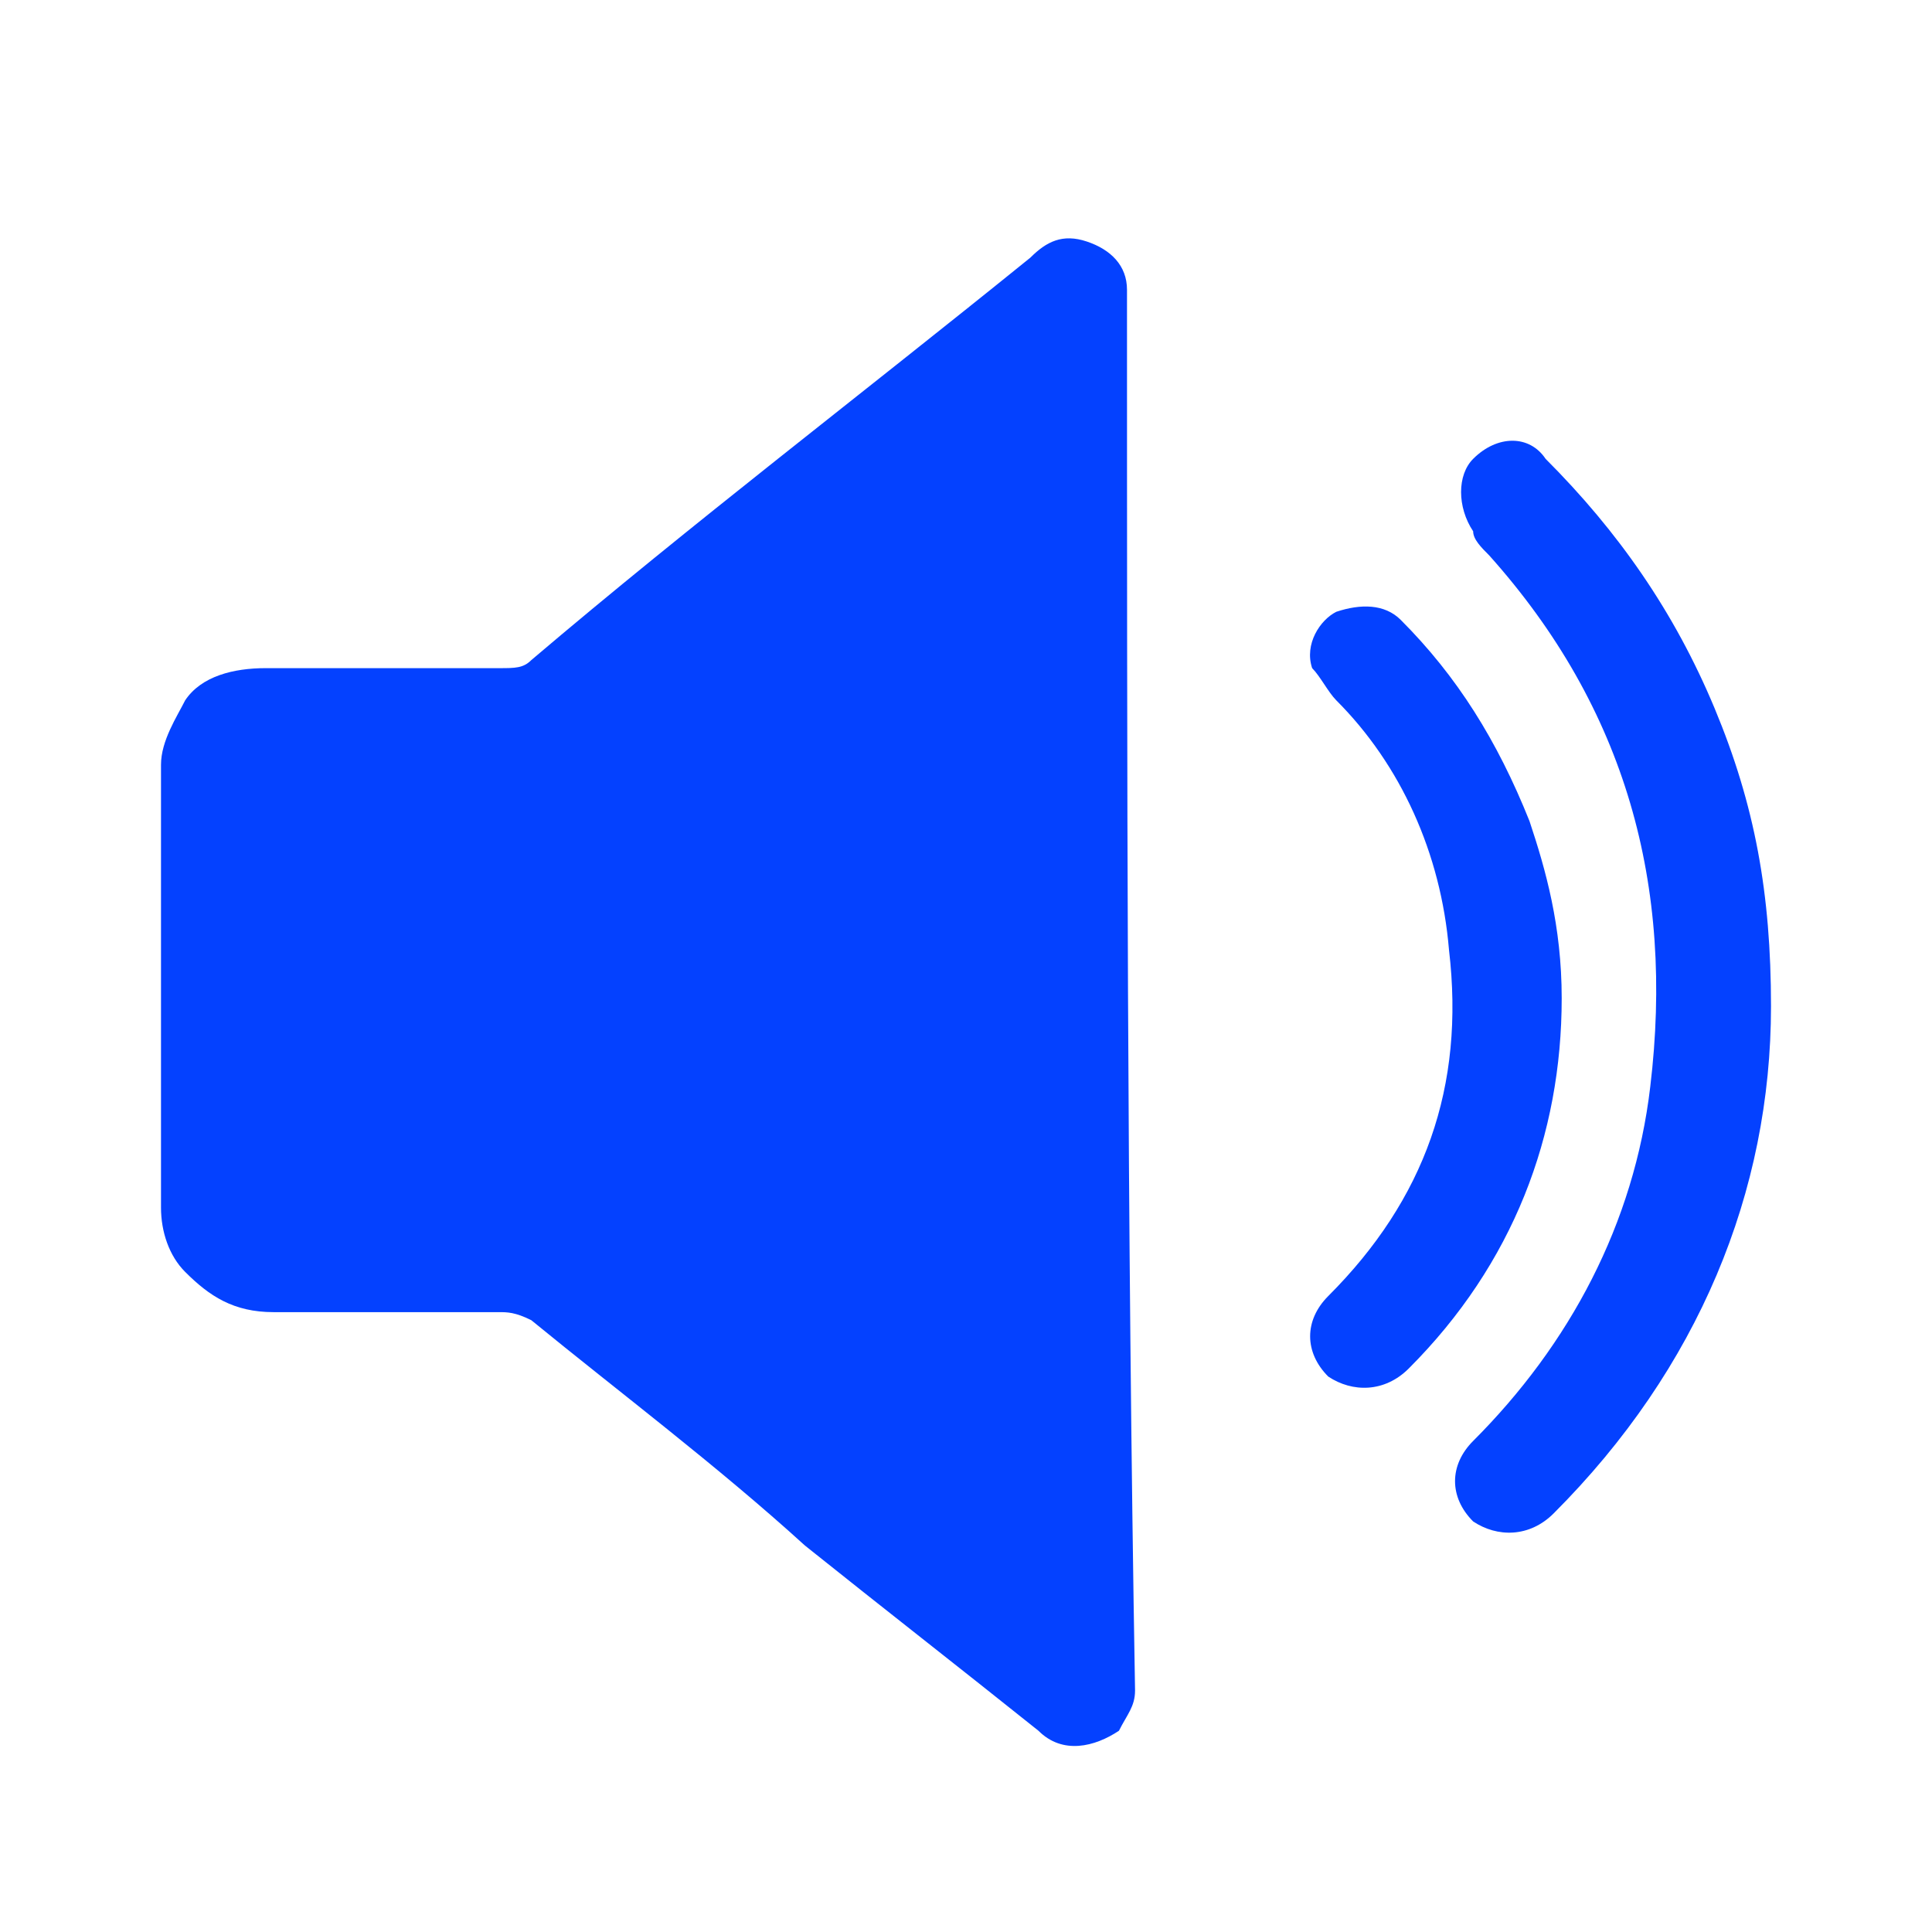 <?xml version="1.0" encoding="utf-8"?>
<!-- Generator: Adobe Illustrator 24.0.1, SVG Export Plug-In . SVG Version: 6.00 Build 0)  -->
<svg version="1.1" id="레이어_1" xmlns="http://www.w3.org/2000/svg" xmlns:xlink="http://www.w3.org/1999/xlink" x="0px"
	 y="0px" viewBox="0 0 24 24" style="enable-background:new 0 0 24 24;" xml:space="preserve">
<style type="text/css">
	.st0{fill:#0441FF;}
</style>
<g>
	<path class="st0" d="M22,12.5c0,2.3-0.9,4.5-2.7,6.3c-0.3,0.3-0.7,0.3-1,0.1c-0.3-0.3-0.3-0.7,0-1c1.2-1.2,2-2.7,2.2-4.4
		c0.3-2.5-0.3-4.7-2-6.6c-0.1-0.1-0.2-0.2-0.2-0.3c-0.2-0.3-0.2-0.7,0-0.9c0.3-0.3,0.7-0.3,0.9,0c0.9,0.9,1.6,1.9,2.1,3.1
		C21.8,10,22,11.1,22,12.5z"/>
	<path class="st0" d="M19.4,12.4c0,1.7-0.6,3.3-1.9,4.6c-0.3,0.3-0.7,0.3-1,0.1c-0.3-0.3-0.3-0.7,0-1c1.2-1.2,1.7-2.6,1.5-4.3
		c-0.1-1.2-0.6-2.3-1.4-3.1c-0.1-0.1-0.2-0.3-0.3-0.4c-0.1-0.3,0.1-0.6,0.3-0.7c0.3-0.1,0.6-0.1,0.8,0.1c0.7,0.7,1.2,1.5,1.6,2.5
		C19.2,10.8,19.4,11.5,19.4,12.4z"/>
	<path class="st0" d="M14,3.7c0,0,0-0.1,0-0.1c0-0.3-0.2-0.5-0.5-0.6c-0.3-0.1-0.5,0-0.7,0.2c-2.1,1.7-4.2,3.3-6.2,5
		C6.5,8.3,6.4,8.3,6.2,8.3c-1,0-1.9,0-2.9,0c-0.4,0-0.8,0.1-1,0.4C2.2,8.9,2,9.2,2,9.5L2,15c0,0.3,0.1,0.6,0.3,0.8
		c0.3,0.3,0.6,0.5,1.1,0.5c0.9,0,1.9,0,2.8,0c0.1,0,0.2,0,0.4,0.1c1.1,0.9,2.3,1.8,3.4,2.8c1,0.8,1.9,1.5,2.9,2.3
		c0.3,0.3,0.7,0.2,1,0c0.1-0.2,0.2-0.3,0.2-0.5C14,15.2,14,9.4,14,3.7z"/>
</g>
</svg>
